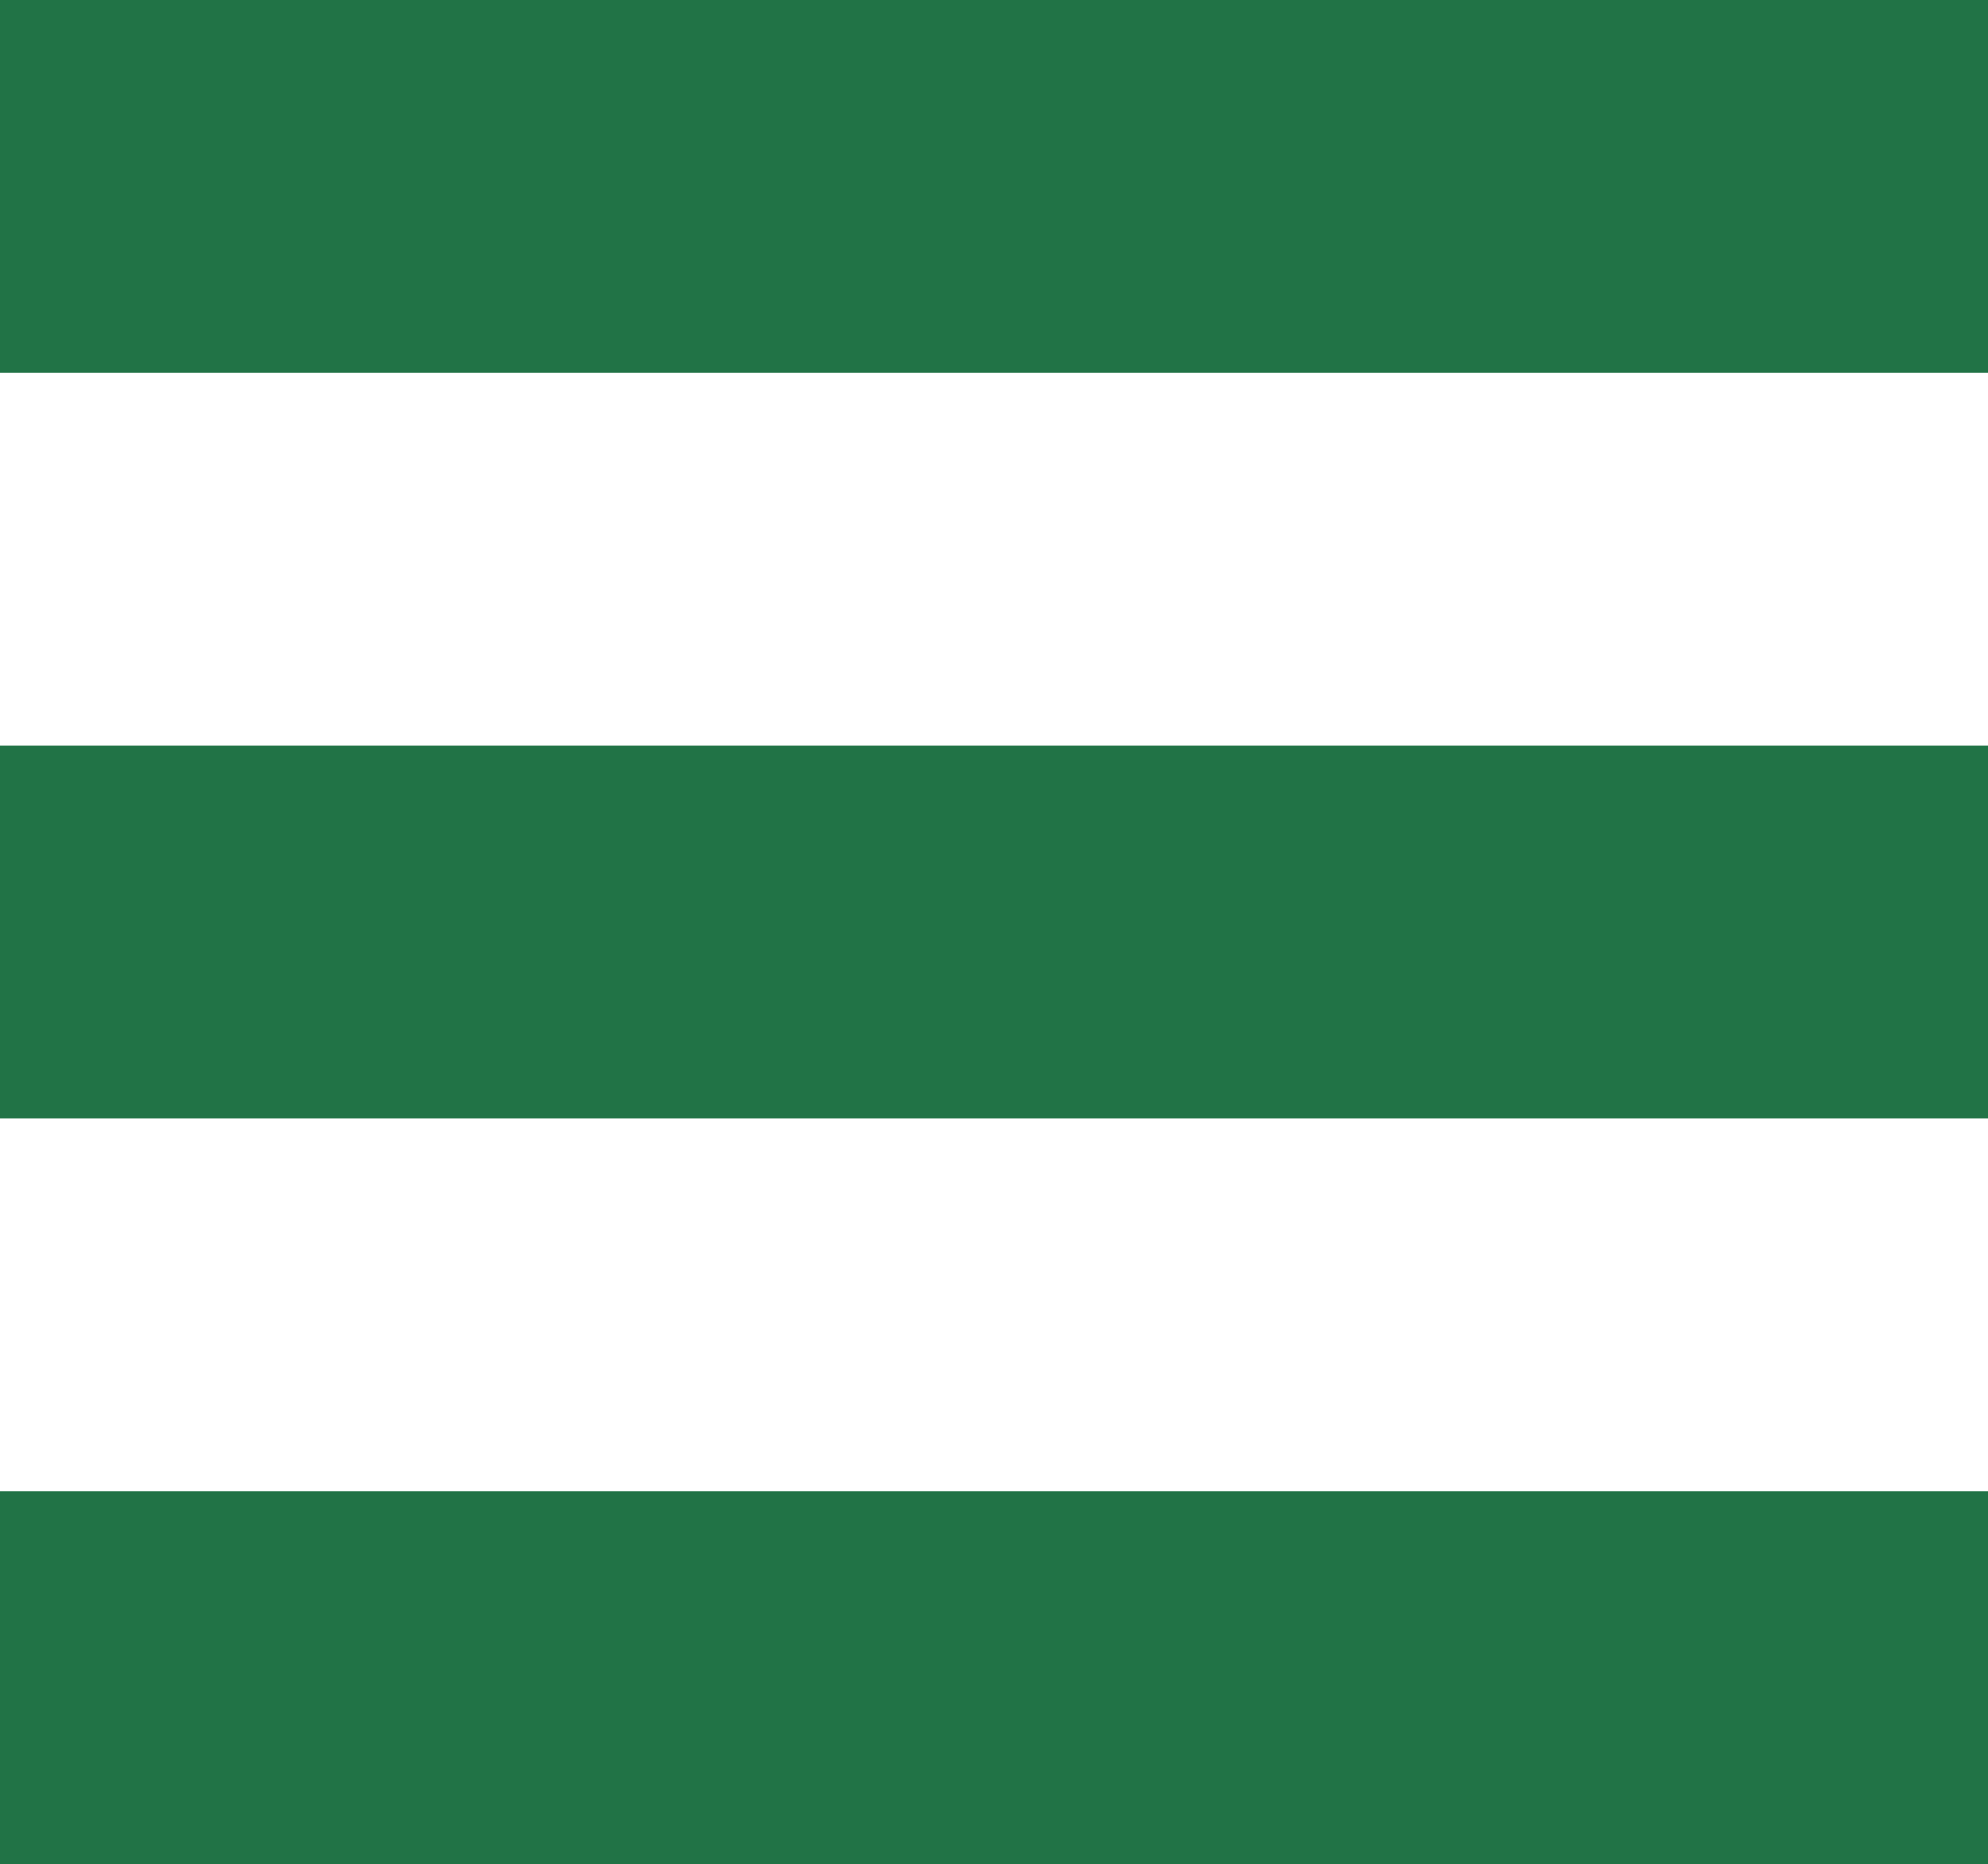 <?xml version="1.0" encoding="UTF-8" standalone="no"?>
<!-- Created with Inkscape (http://www.inkscape.org/) -->

<svg
   width="2.709mm"
   height="2.54mm"
   viewBox="0 0 2.709 2.54"
   version="1.1"
   id="svg1"
   xml:space="preserve"
   inkscape:version="1.4 (86a8ad7, 2024-10-11)"
   sodipodi:docname="Icon_ColorAlternateRows.svg"
   xmlns:inkscape="http://www.inkscape.org/namespaces/inkscape"
   xmlns:sodipodi="http://sodipodi.sourceforge.net/DTD/sodipodi-0.dtd"
   xmlns="http://www.w3.org/2000/svg"
   xmlns:svg="http://www.w3.org/2000/svg"><sodipodi:namedview
     id="namedview1"
     pagecolor="#000000"
     bordercolor="#000000"
     borderopacity="0.25"
     inkscape:showpageshadow="2"
     inkscape:pageopacity="0.0"
     inkscape:pagecheckerboard="true"
     inkscape:deskcolor="#d1d1d1"
     inkscape:document-units="mm"
     inkscape:zoom="13.270146"
     inkscape:cx="27.618385"
     inkscape:cy="21.891244"
     inkscape:window-width="1920"
     inkscape:window-height="1191"
     inkscape:window-x="-9"
     inkscape:window-y="-9"
     inkscape:window-maximized="1"
     inkscape:current-layer="layer1" /><defs
     id="defs1" /><g
     inkscape:label="Layer 1"
     inkscape:groupmode="layer"
     id="layer1"
     transform="translate(-15.957,-20.833)"><path
       style="fill:#217346;fill-opacity:1"
       d="m 15.957,23.119 v -0.254 h 1.355 1.355 v 0.254 0.254 h -1.355 -1.355 z m 0,-1.016 v -0.254 h 1.355 1.355 v 0.254 0.254 h -1.355 -1.355 z m 0,-1.016 v -0.254 h 1.355 1.355 v 0.254 0.254 h -1.355 -1.355 z"
       id="path1" /></g></svg>

